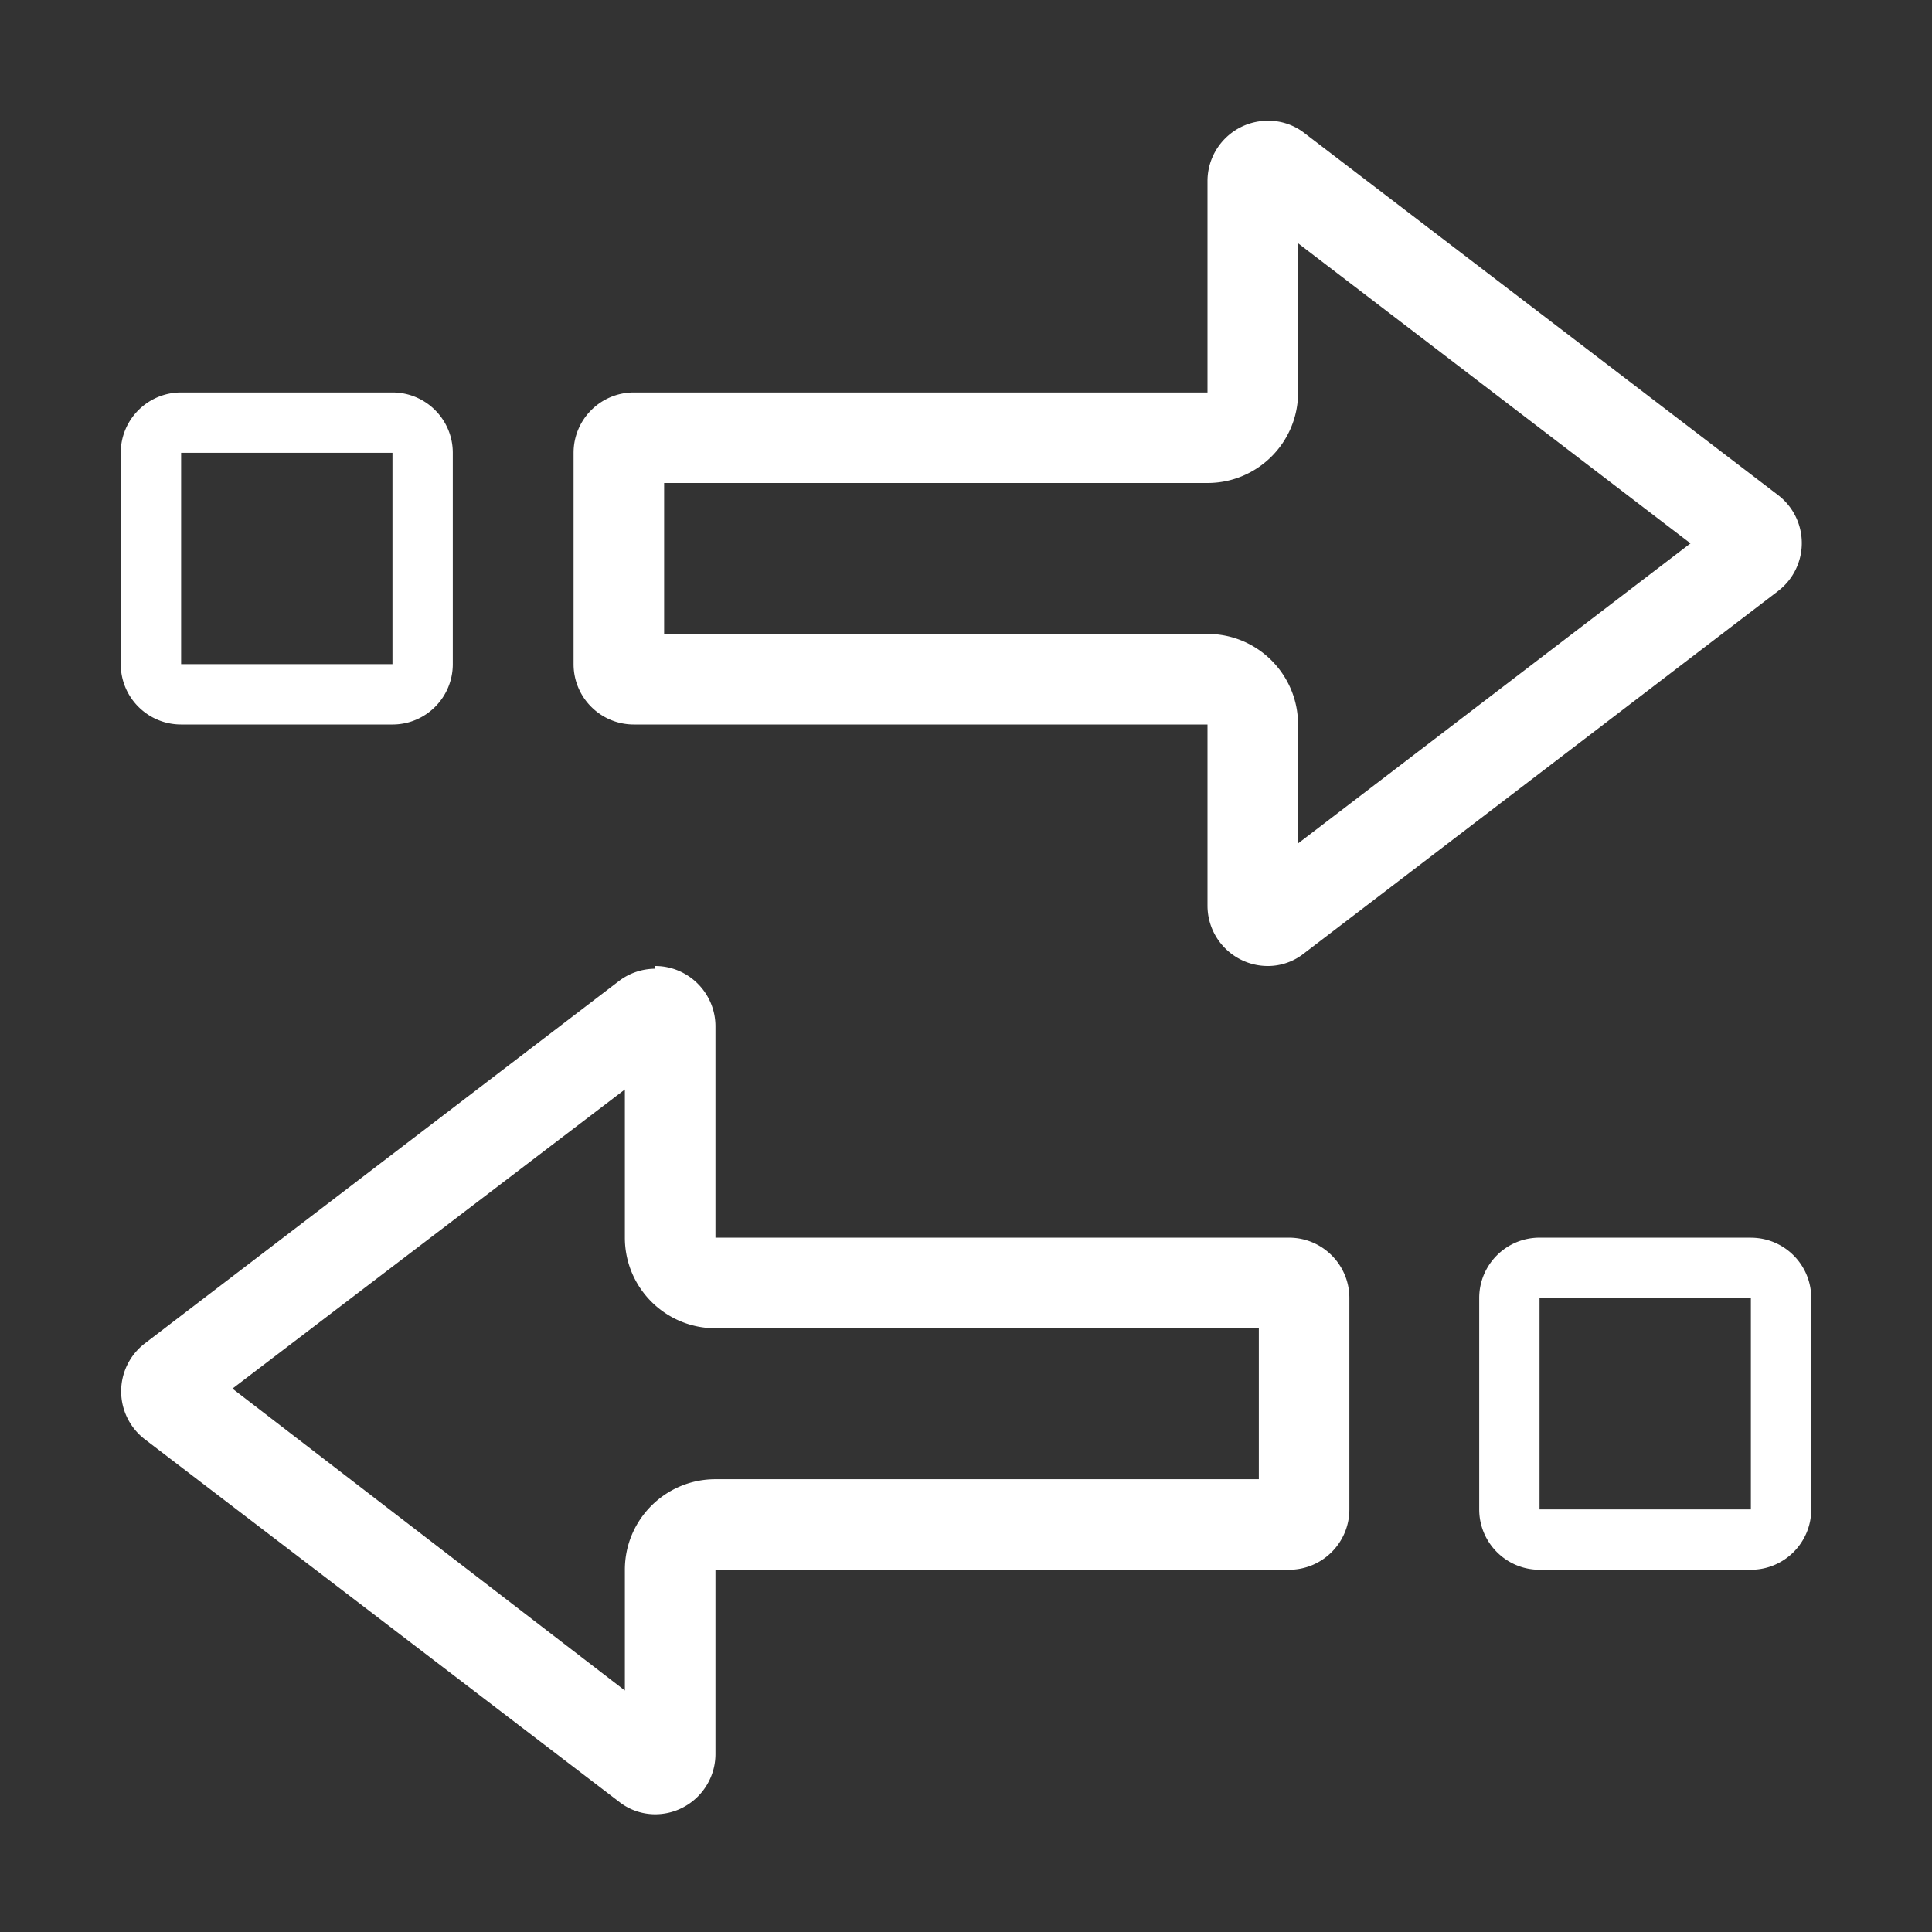 <?xml version="1.0" standalone="no"?><!DOCTYPE svg PUBLIC "-//W3C//DTD SVG 1.1//EN" "http://www.w3.org/Graphics/SVG/1.1/DTD/svg11.dtd"><svg t="1609843412106" class="icon" viewBox="0 0 1024 1024" version="1.1" xmlns="http://www.w3.org/2000/svg" p-id="11217" width="32" height="32" xmlns:xlink="http://www.w3.org/1999/xlink"><rect x="0" y="0" width="1024" height="1024" fill="#333333" stroke="none"/><defs><style type="text/css"></style></defs><path d="M688.012 128.954l207.988 159.046-208.012 159.046V384c0-26.531-21.481-48.012-47.988-48.012H352V256H640c26.531 0 48.012-21.481 48.012-48.012V128.977z m-16.012-64.954c-17.687 0-32 14.336-32 32v112.012H335.988c-17.664 0-31.977 14.313-31.977 31.977v112.012c0 17.687 14.313 32 31.977 32H640v96c0 17.687 14.336 32 32 32 6.982 0 13.731-2.374 19.2-6.726l251.206-192a32 32 0 0 0 0-50.874L691.2 70.4a30.906 30.906 0 0 0-19.2-6.4zM331.194 577.443v78.545c0 26.531 21.504 48.012 48.012 48.012h288v80.012H379.206c-26.531 0-48.012 21.481-48.012 47.988v64l-207.988-160 207.988-158.557z m16.012-64c-6.959 0.047-13.684 2.327-19.2 6.563L76.8 712.006a32 32 0 0 0 0 50.874l251.206 192c5.446 4.352 12.218 6.703 19.2 6.726 17.687 0 32-14.336 32-32V832h303.988c17.687 0 32-14.336 32-32v-112.012c0-17.664-14.313-32-32-32H379.206v-111.988c0-17.687-14.336-32-32-32v1.443zM208.012 208.012c17.664 0 31.977 14.313 31.977 31.977v112.012c0 17.687-14.313 32-31.977 32H96c-17.687 0-32-14.336-32-32v-112.012c0-17.664 14.336-31.977 32-31.977h112.012z m0 31.977H96v112.012h112.012v-112.012zM928 656.012c17.687 0 32 14.313 32 32v111.988c0 17.687-14.336 32-32 32h-112.012c-17.664 0-31.977-14.336-31.977-32v-112.012c0-17.664 14.313-32 31.977-32h112.012z m0 32h-112.012v111.988h112.012v-112.012z" fill="#FFFFFF" p-id="11218"></path></svg>